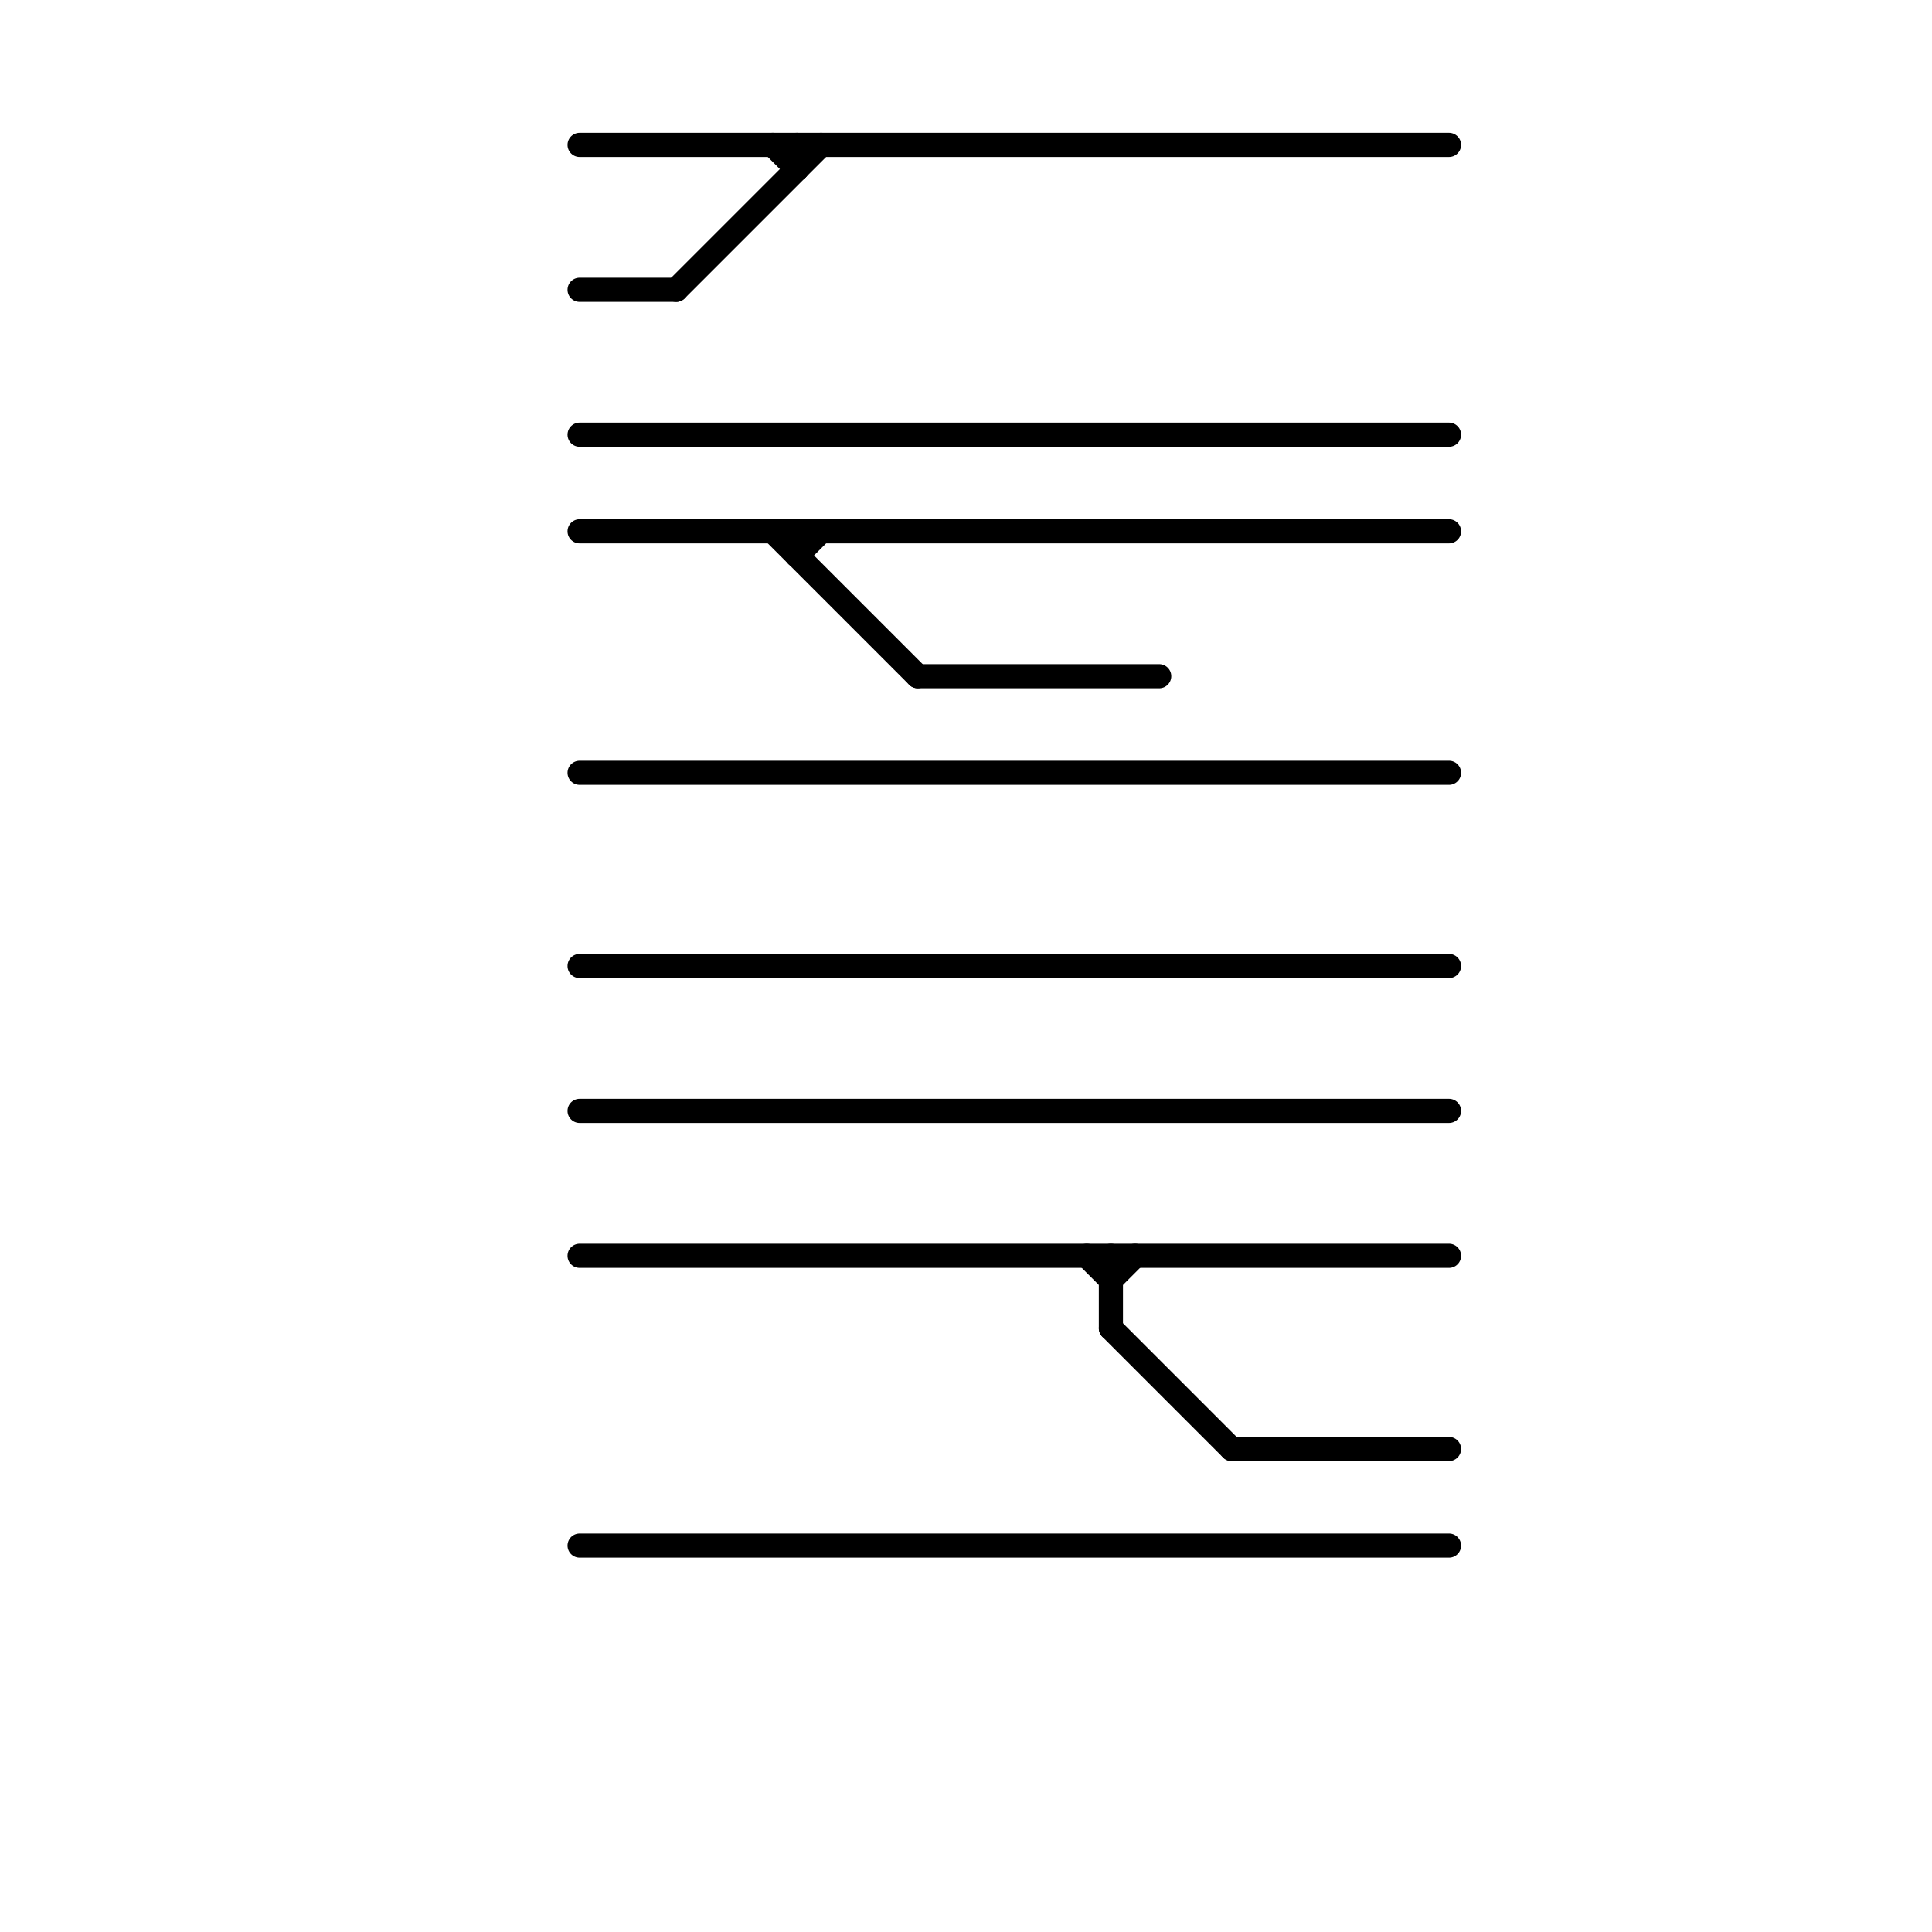 
<svg version="1.1" xmlns="http://www.w3.org/2000/svg" viewBox="0 0 80 80">
<style>text { font: 1px Helvetica; font-weight: 600; white-space: pre; dominant-baseline: central; } line { stroke-width: 1; fill: none; stroke-linecap: round; stroke-linejoin: round; } .c0 { stroke: #000000 }</style><defs><g id="wm-xf"><circle r="1.2" fill="#000"/><circle r="0.9" fill="#fff"/><circle r="0.6" fill="#000"/><circle r="0.3" fill="#fff"/></g><g id="wm"><circle r="0.6" fill="#000"/><circle r="0.3" fill="#fff"/></g></defs><line class="c0" x1="24" y1="40" x2="60" y2="40"/><line class="c0" x1="33" y1="22" x2="33" y2="23"/><line class="c0" x1="24" y1="6" x2="60" y2="6"/><line class="c0" x1="24" y1="46" x2="60" y2="46"/><line class="c0" x1="24" y1="52" x2="60" y2="52"/><line class="c0" x1="24" y1="18" x2="60" y2="18"/><line class="c0" x1="24" y1="64" x2="60" y2="64"/><line class="c0" x1="46" y1="53" x2="47" y2="52"/><line class="c0" x1="33" y1="6" x2="33" y2="7"/><line class="c0" x1="24" y1="22" x2="60" y2="22"/><line class="c0" x1="46" y1="55" x2="51" y2="60"/><line class="c0" x1="32" y1="22" x2="38" y2="28"/><line class="c0" x1="33" y1="23" x2="34" y2="22"/><line class="c0" x1="38" y1="28" x2="48" y2="28"/><line class="c0" x1="51" y1="60" x2="60" y2="60"/><line class="c0" x1="24" y1="32" x2="60" y2="32"/><line class="c0" x1="28" y1="12" x2="34" y2="6"/><line class="c0" x1="24" y1="12" x2="28" y2="12"/><line class="c0" x1="32" y1="6" x2="33" y2="7"/><line class="c0" x1="45" y1="52" x2="46" y2="53"/><line class="c0" x1="46" y1="52" x2="46" y2="55"/>
</svg>
